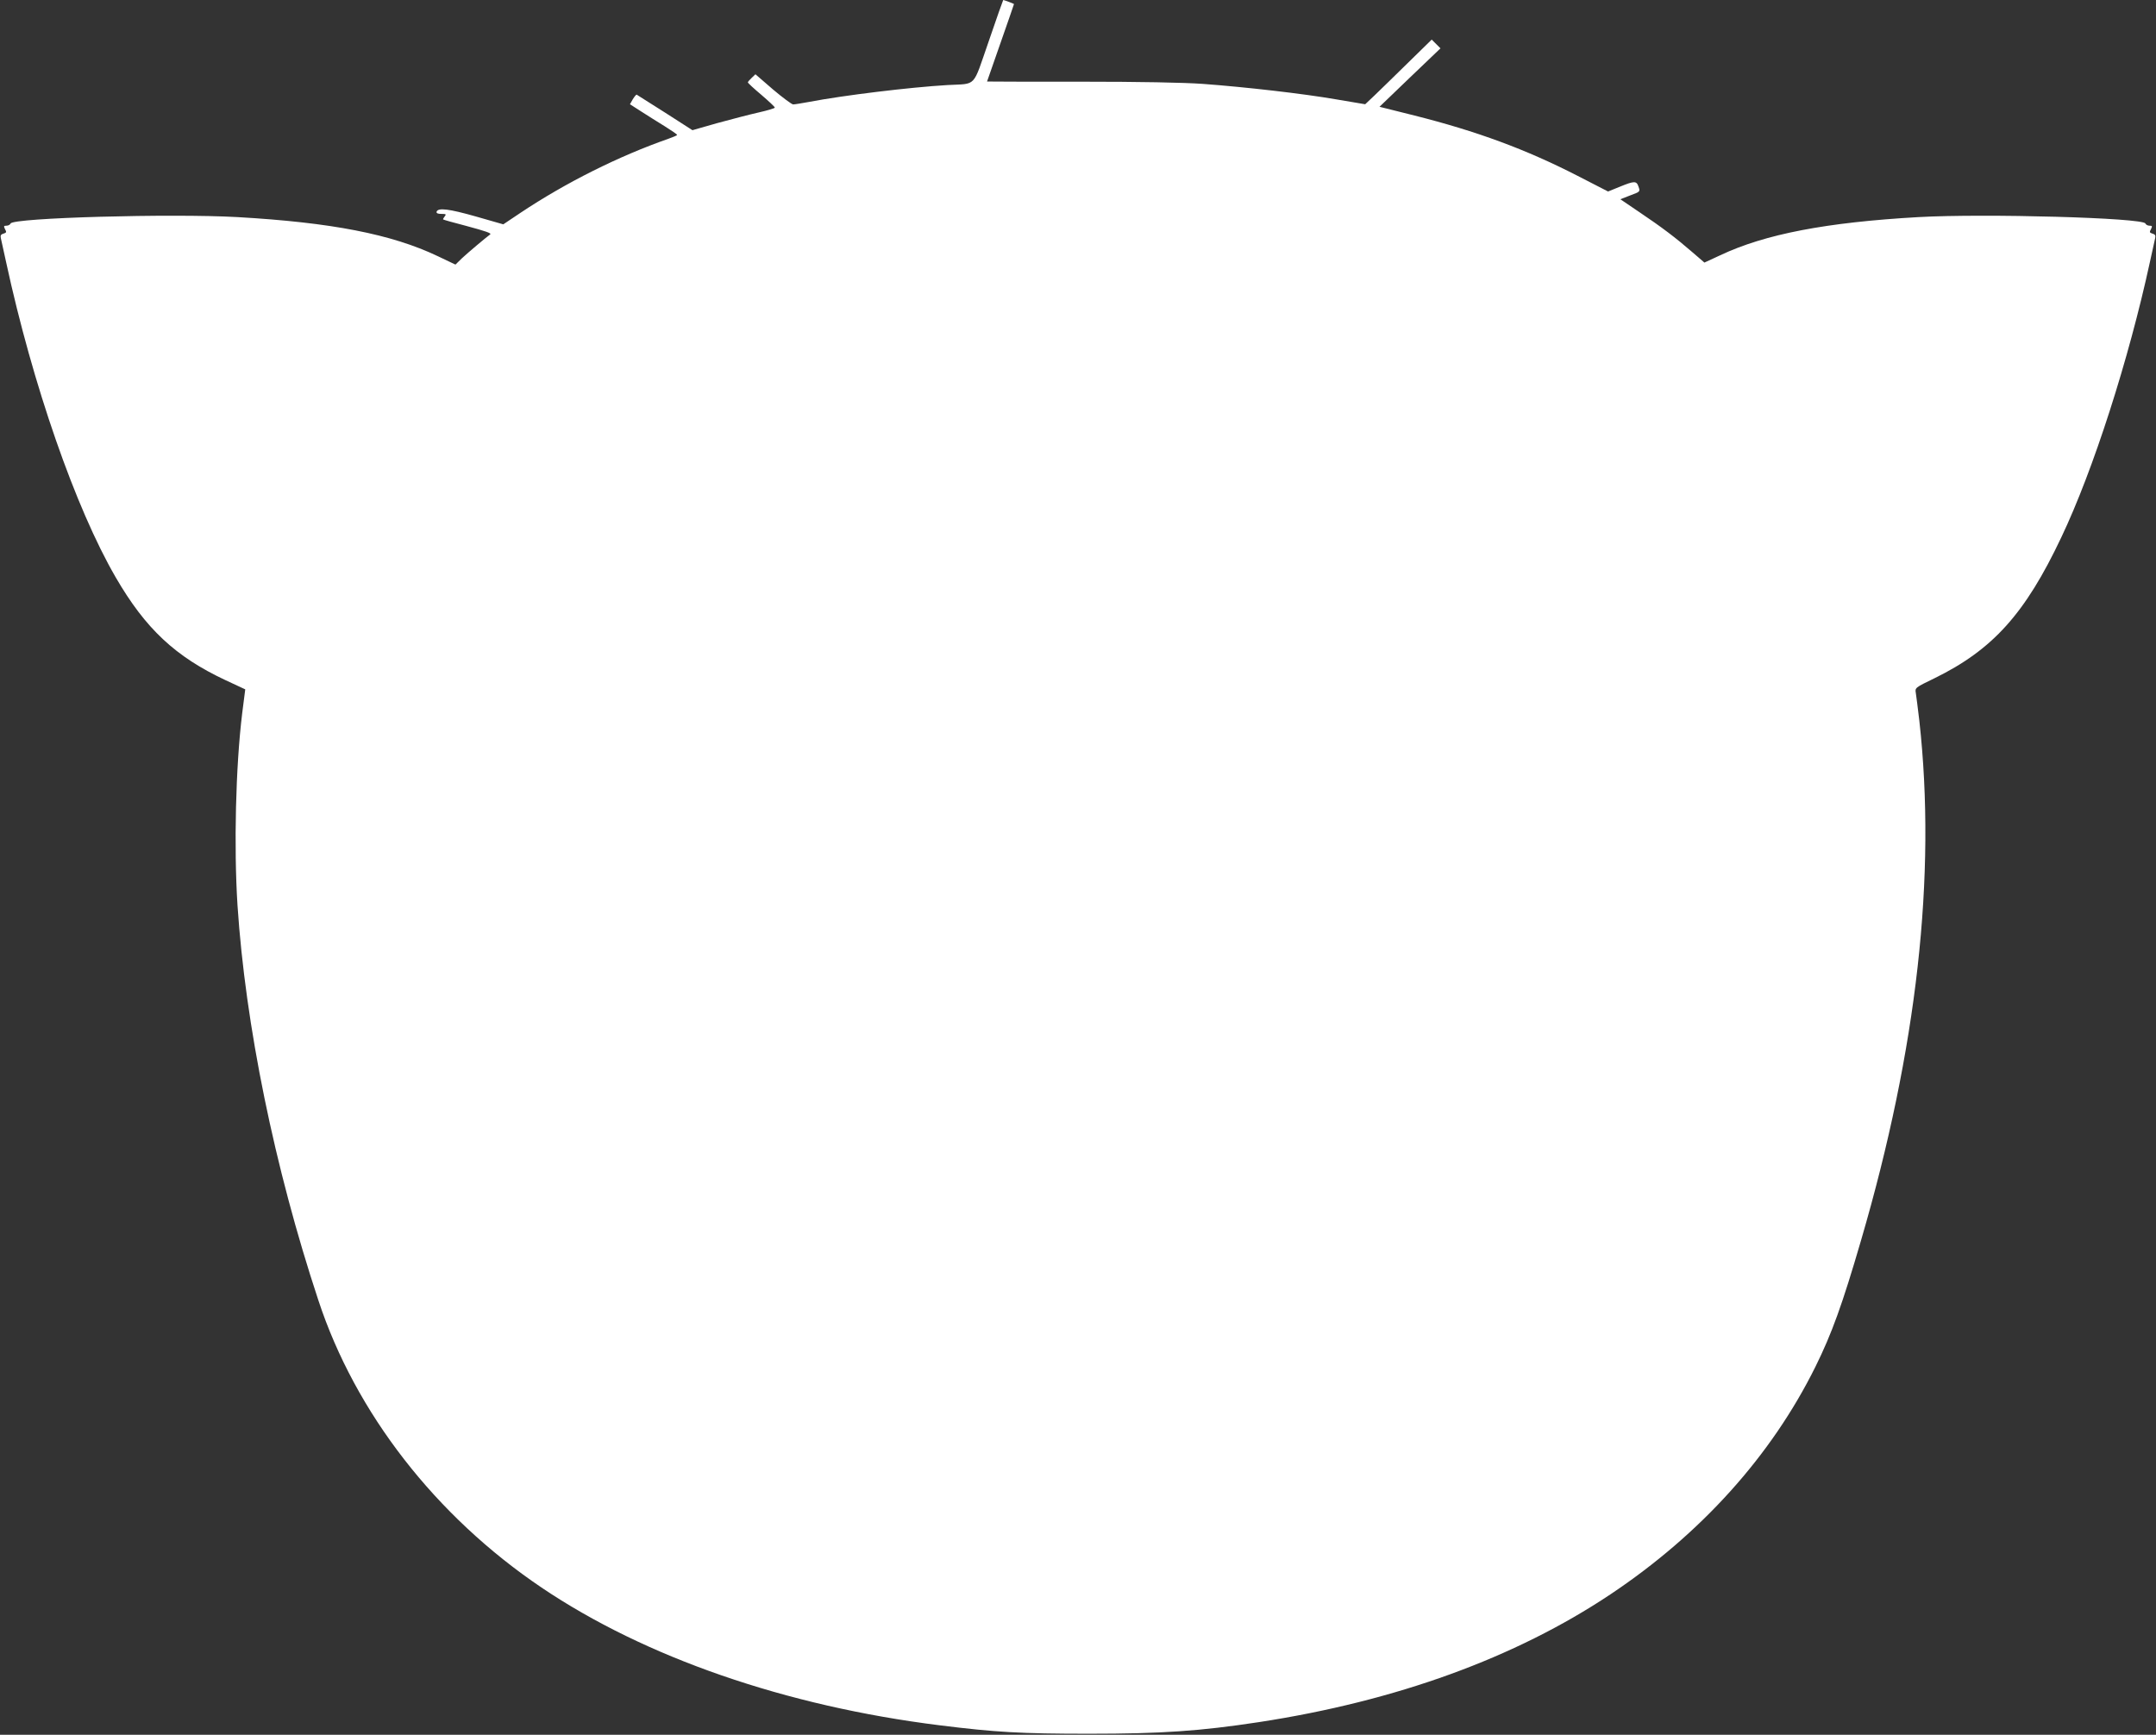 <?xml version="1.0" standalone="no"?>
<!DOCTYPE svg PUBLIC "-//W3C//DTD SVG 20010904//EN"
 "http://www.w3.org/TR/2001/REC-SVG-20010904/DTD/svg10.dtd">
<svg version="1.0" xmlns="http://www.w3.org/2000/svg"
 width="1280pt" height="1030pt" viewBox="0 0 1280 1030"
 preserveAspectRatio="xMidYMid meet">
<rect x="0" y="0" width="1280" height="1030" fill="#333333" stroke="none"/>
<g transform="translate(0,1030) scale(0.1,-0.1)"
fill="#ffffff" stroke="none">
<path d="M5870 10055 c-98 -281 -68 -250 -245 -260 -222 -13 -618 -61 -821
-100 -44 -8 -86 -15 -95 -15 -8 0 -62 40 -120 89 l-104 90 -22 -21 c-13 -12
-23 -24 -23 -27 0 -4 36 -37 80 -74 44 -38 80 -71 80 -76 0 -4 -44 -17 -97
-29 -54 -12 -164 -41 -245 -63 l-147 -42 -162 104 c-90 57 -166 105 -169 107
-3 1 -13 -11 -23 -27 l-17 -30 67 -43 c38 -24 100 -64 140 -88 40 -25 72 -47
73 -51 0 -3 -24 -13 -52 -23 -297 -104 -610 -261 -877 -439 l-103 -69 -164 47
c-159 45 -223 53 -232 28 -2 -9 7 -13 28 -13 28 0 31 -2 20 -15 -7 -9 -11 -17
-9 -18 2 -2 62 -19 132 -37 123 -33 157 -45 147 -52 -25 -18 -134 -110 -166
-140 l-40 -39 -105 50 c-275 131 -632 200 -1189 232 -392 22 -1334 -4 -1347
-38 -3 -7 -14 -13 -24 -13 -17 0 -18 -3 -9 -21 10 -17 8 -21 -9 -26 -15 -4
-20 -11 -16 -27 2 -11 16 -75 31 -141 158 -731 413 -1463 651 -1873 177 -305
354 -471 653 -611 l116 -54 -18 -141 c-39 -318 -50 -794 -28 -1141 47 -711
219 -1556 480 -2345 220 -669 697 -1282 1325 -1706 615 -415 1450 -704 2365
-818 329 -41 481 -50 885 -50 433 0 661 16 1009 69 816 125 1522 382 2086 758
538 359 956 823 1218 1352 97 196 160 370 271 751 332 1135 448 2166 346 3084
-9 74 -18 149 -21 166 -5 30 -5 31 111 87 345 169 538 382 753 837 189 397
400 1054 526 1635 15 66 29 130 31 141 4 16 -1 23 -16 27 -17 5 -19 9 -9 26 9
18 8 21 -9 21 -10 0 -21 6 -24 13 -13 34 -955 60 -1347 38 -547 -31 -912 -101
-1178 -227 l-93 -43 -72 62 c-98 85 -181 148 -315 238 l-112 76 59 23 c59 22
59 22 49 51 -12 36 -24 36 -112 0 l-69 -28 -181 93 c-308 158 -599 265 -968
358 l-208 52 181 174 181 173 -26 26 -26 26 -143 -140 c-78 -77 -167 -163
-197 -192 l-55 -52 -172 29 c-196 34 -536 73 -793 92 -113 8 -371 13 -727 13
-304 0 -553 0 -553 1 0 0 36 103 80 229 44 126 80 229 80 231 0 2 -59 24 -64
24 -1 0 -40 -110 -86 -245z"/>
</g>
</svg>
